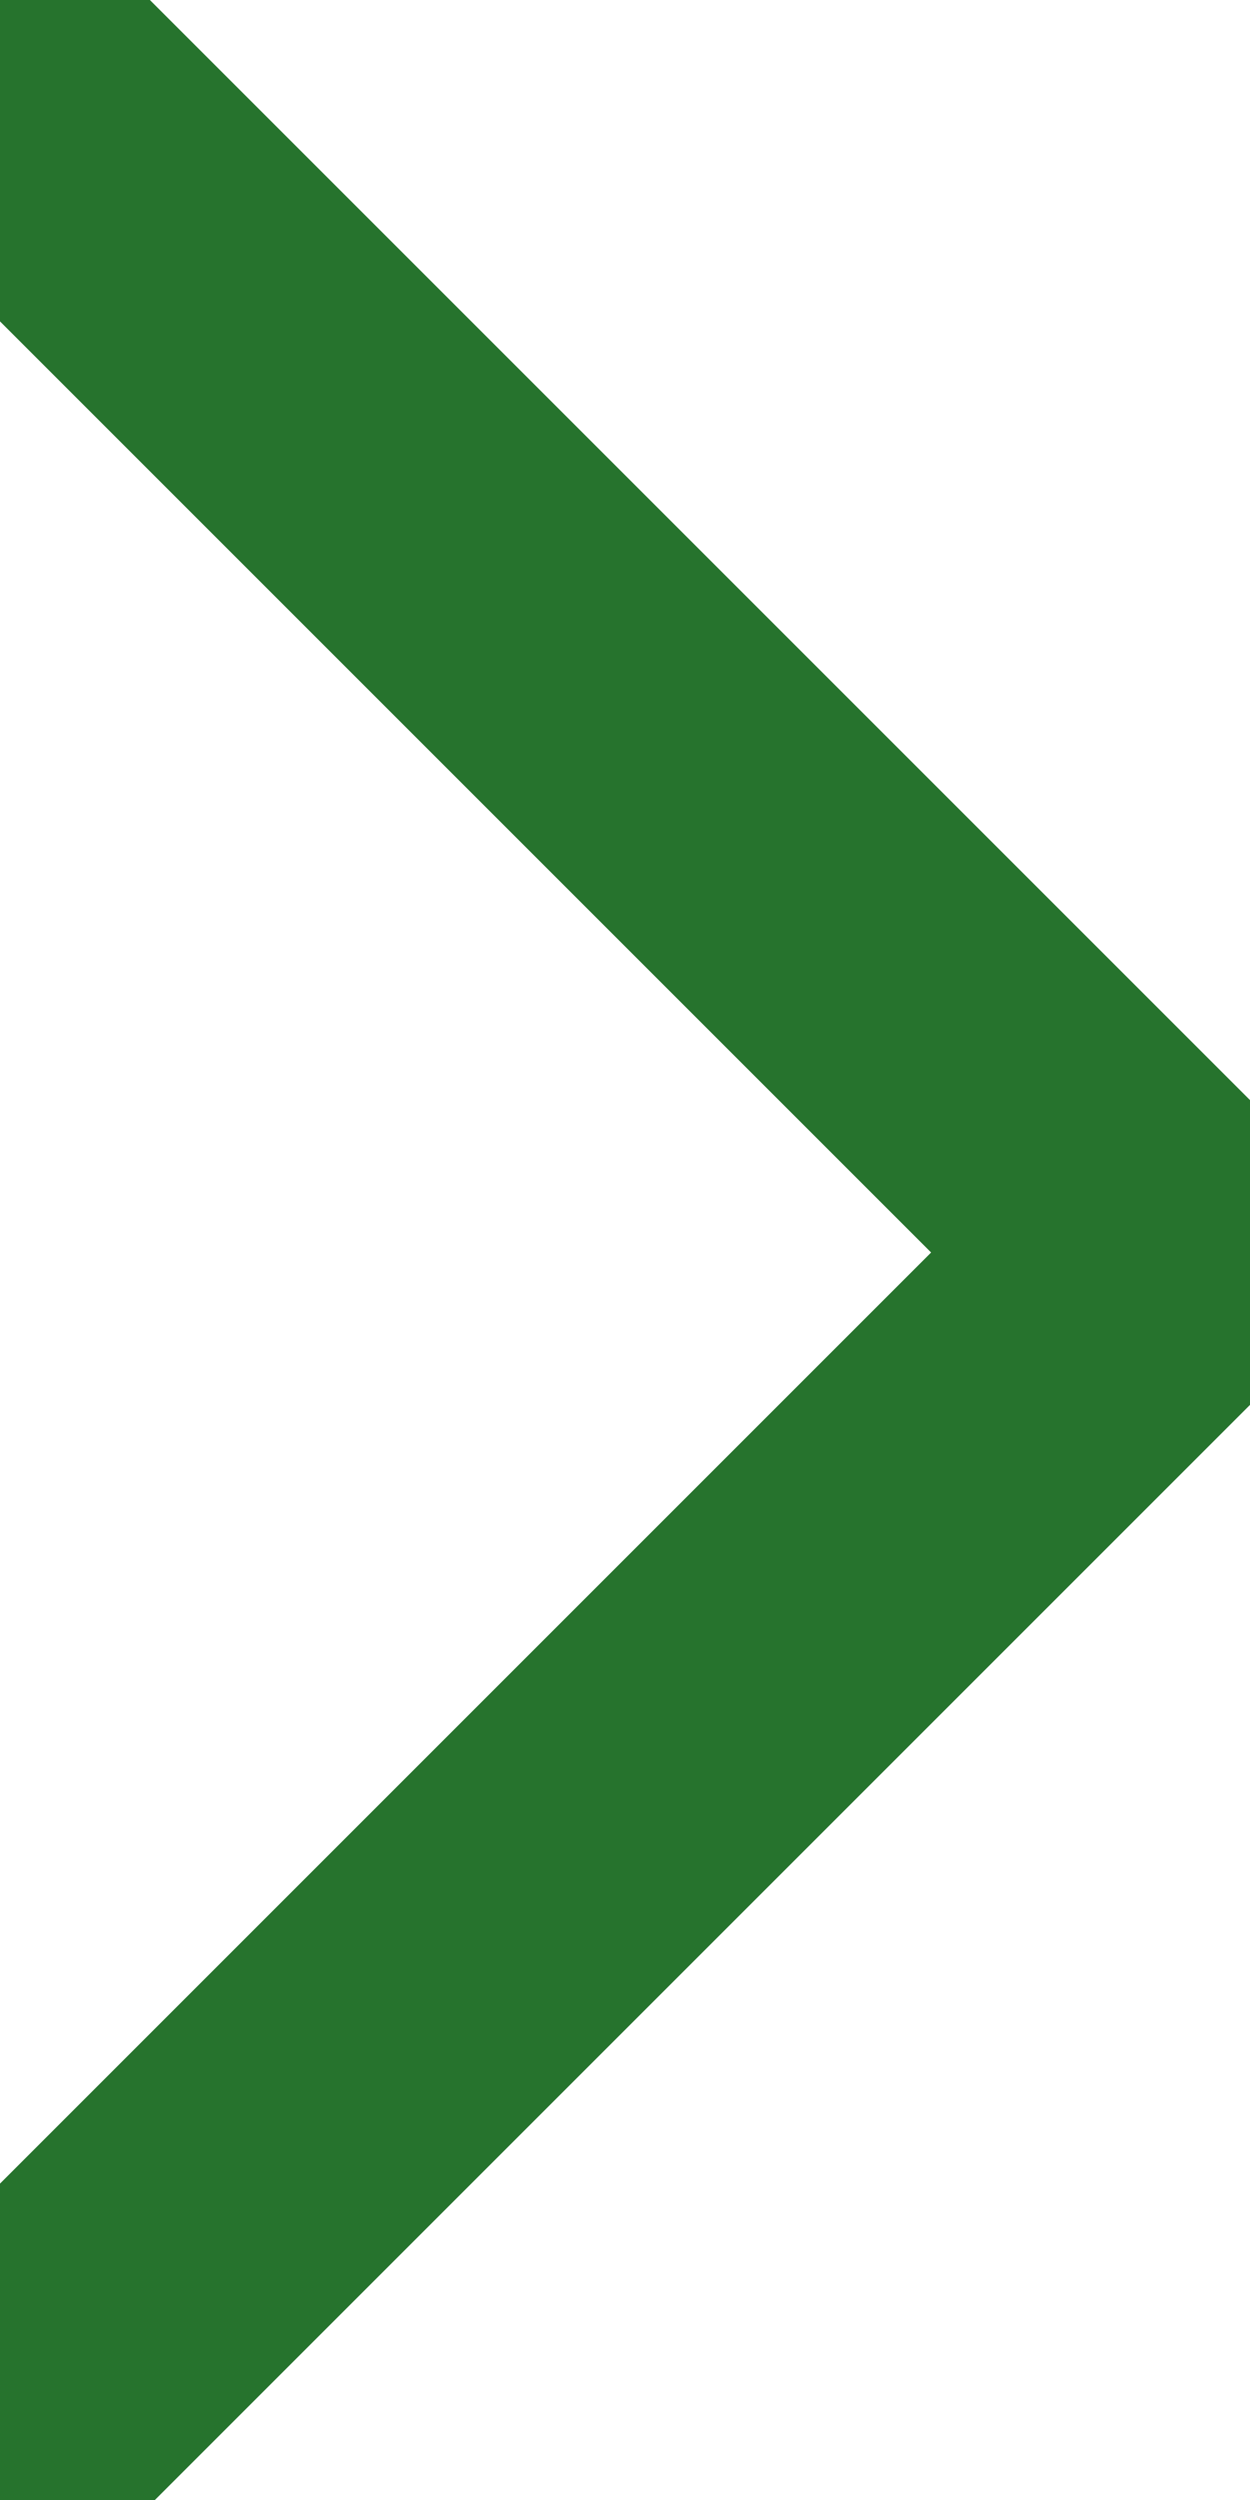 <svg width="5" height="10" viewBox="0 0 5 10" fill="none" xmlns="http://www.w3.org/2000/svg">
<path d="M0 0.343L4.667 5.01L0 9.677" stroke="#26732D" stroke-width="1.333" stroke-linecap="round" stroke-linejoin="round"/>
</svg>

